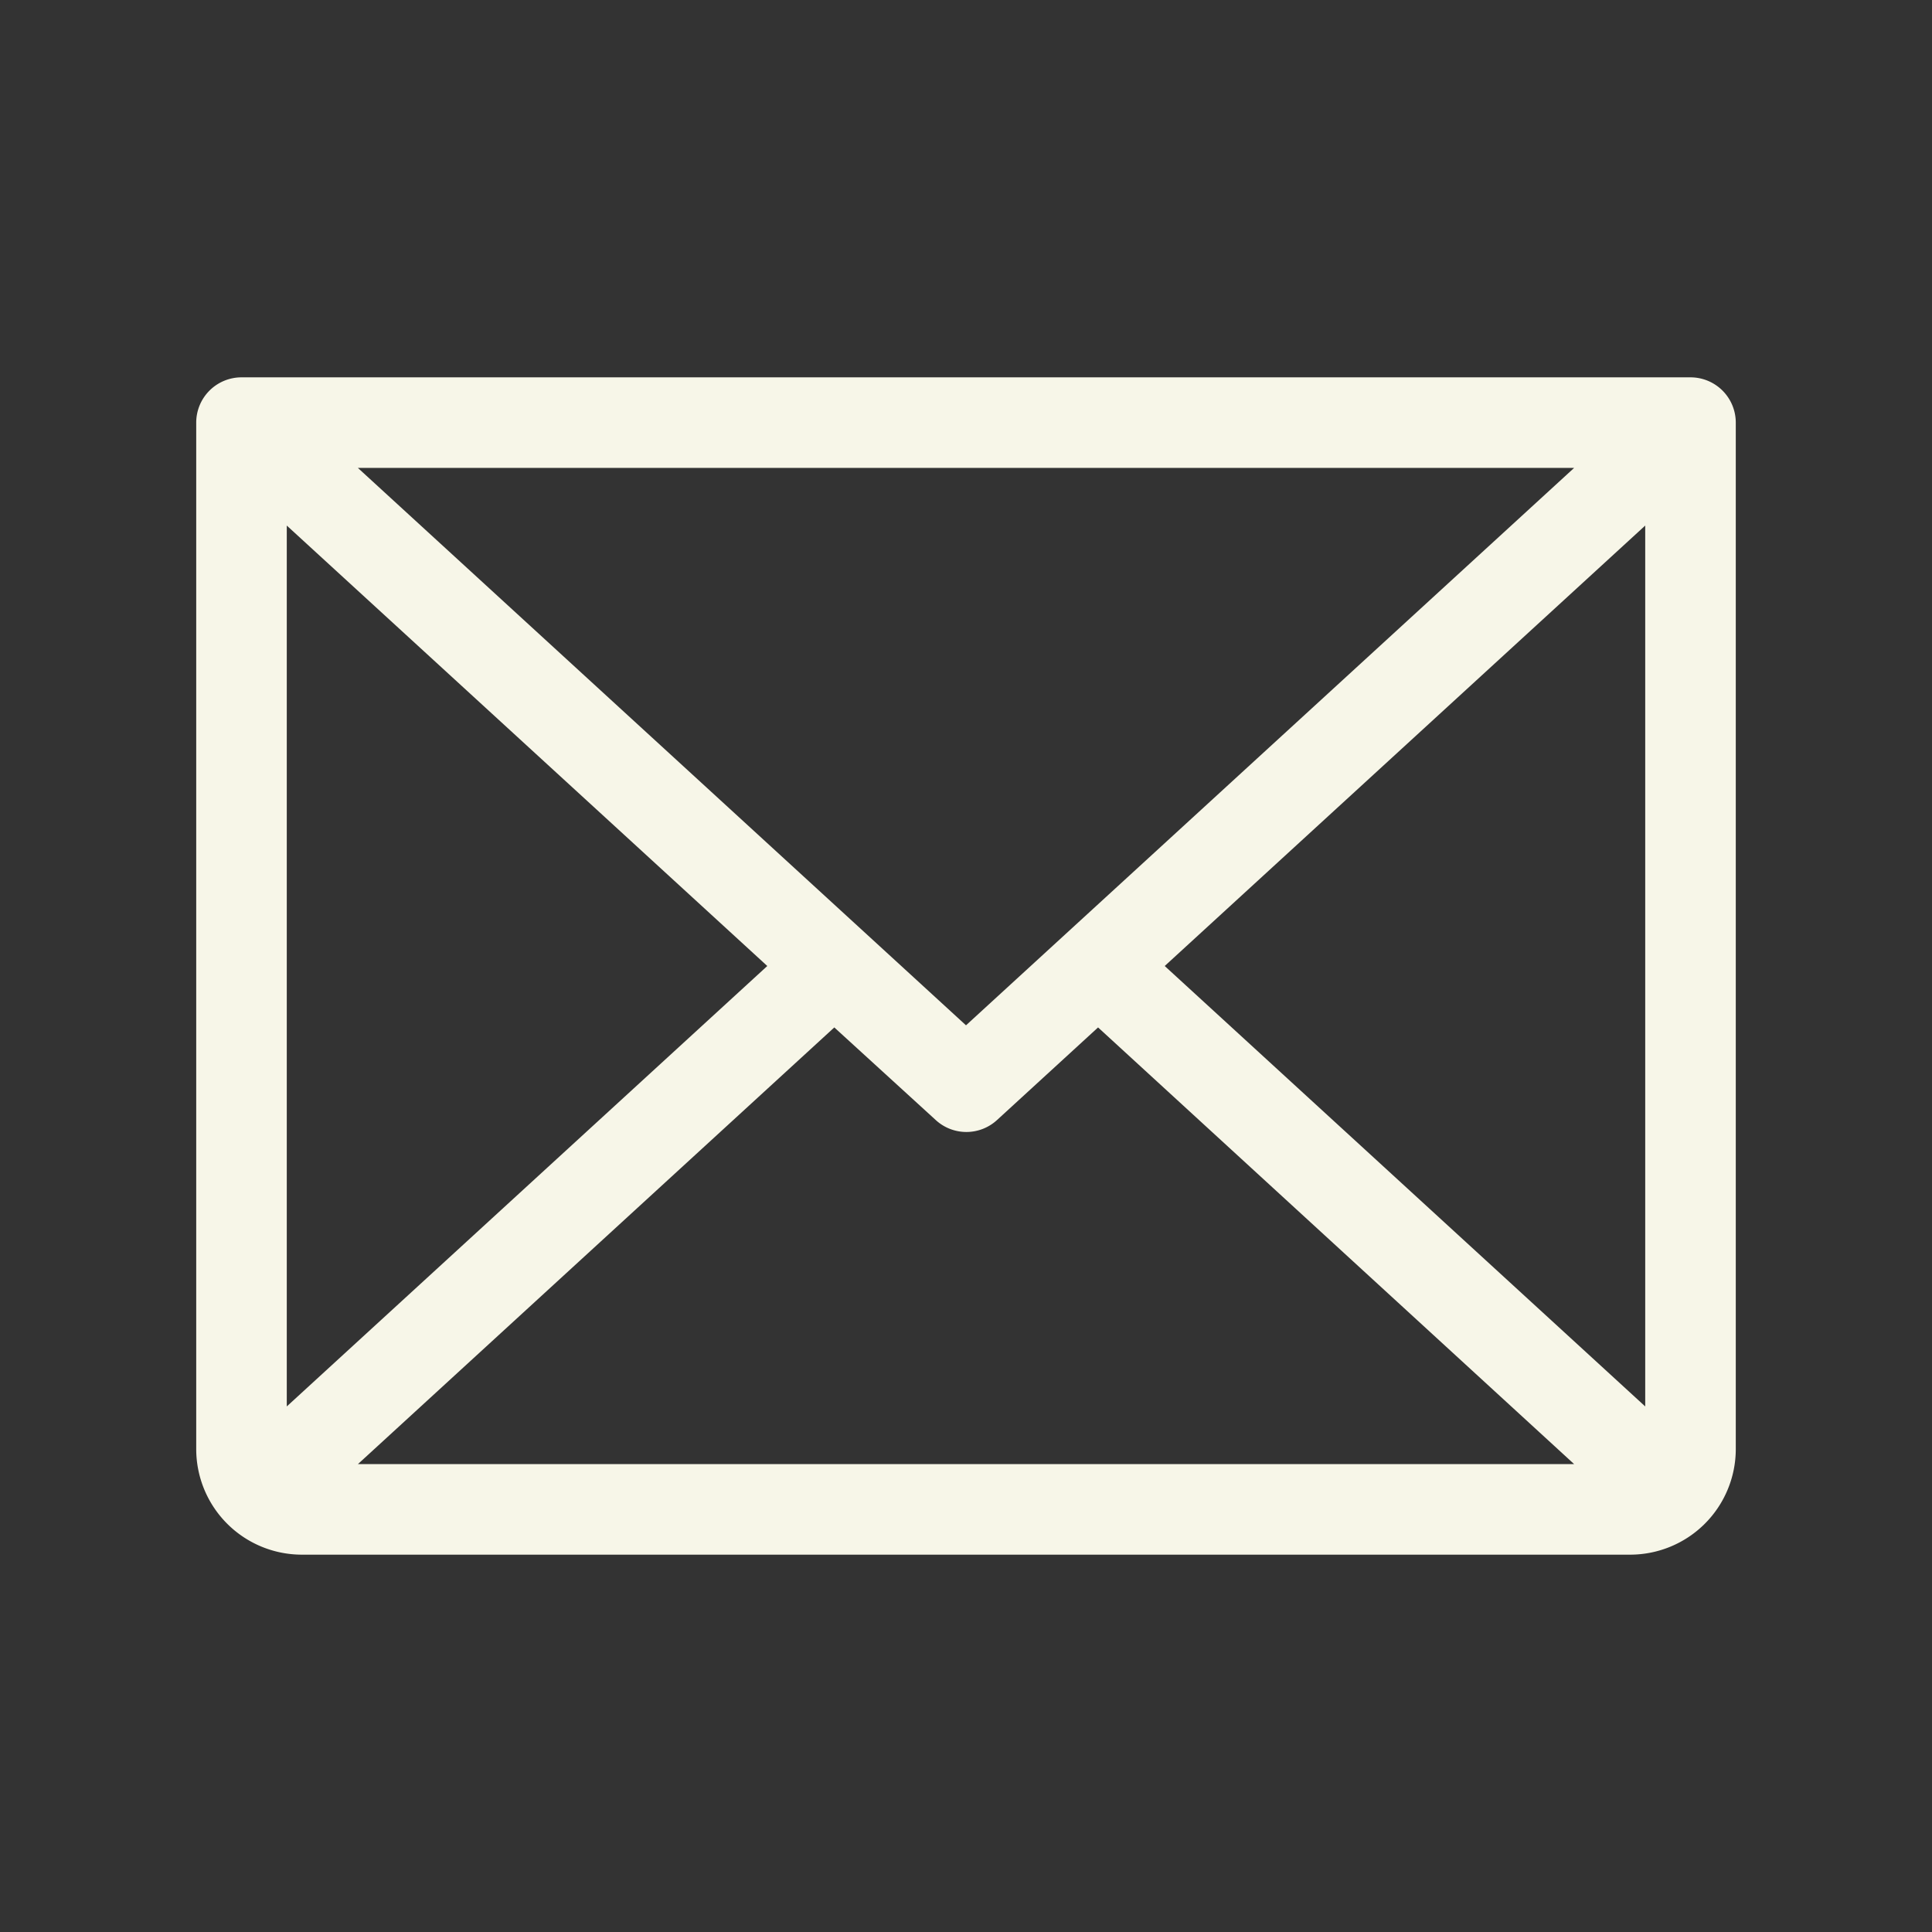 <?xml version="1.0" encoding="UTF-8"?> <svg xmlns="http://www.w3.org/2000/svg" width="48" height="48" fill="#f7f6e8" viewBox="0 0 256 256"><rect x="0" y="0" width="256" height="256" fill="#333333" stroke="none"/><path d="M224,50H32a6,6,0,0,0-6,6V192a14,14,0,0,0,14,14H216a14,14,0,0,0,14-14V56A6,6,0,0,0,224,50Zm-96,85.86L47.42,62H208.58ZM101.67,128,38,186.36V69.64Zm8.88,8.14L124,148.42a6,6,0,0,0,8.1,0l13.4-12.28L208.58,194H47.43ZM154.33,128,218,69.64V186.36Z"></path></svg> 